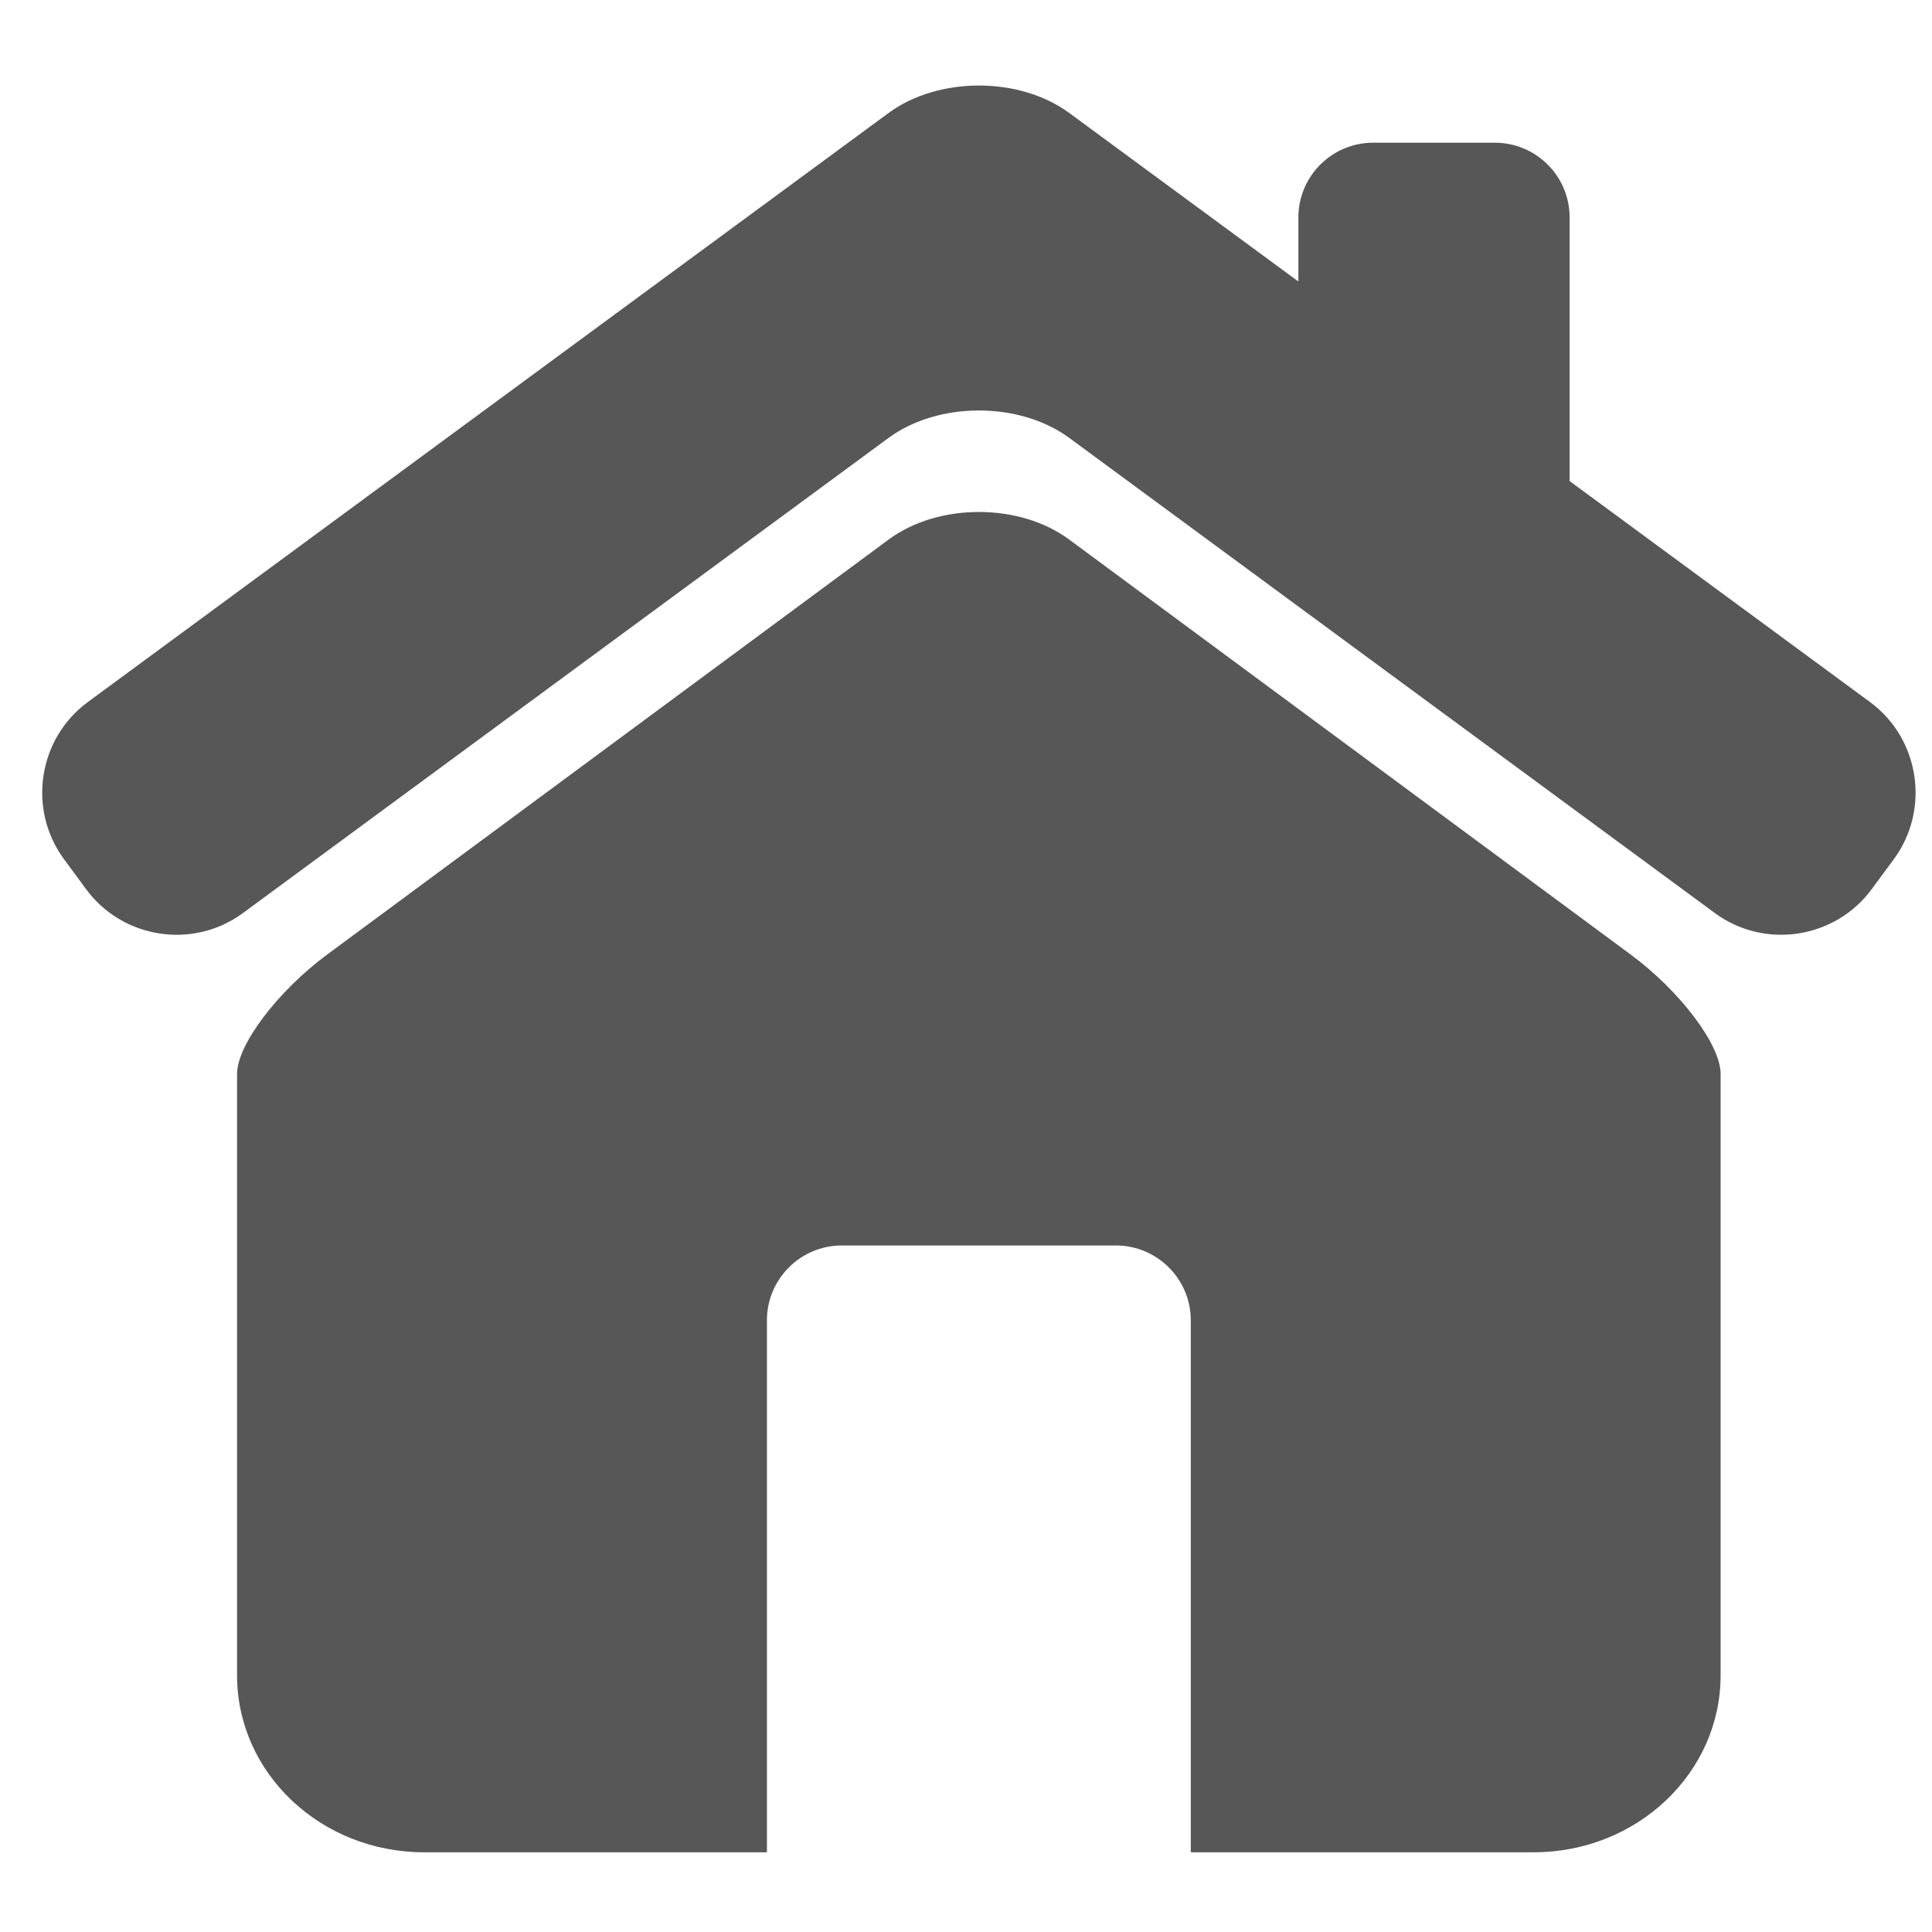 <?xml version="1.0" encoding="UTF-8"?> <svg xmlns="http://www.w3.org/2000/svg" xmlns:xlink="http://www.w3.org/1999/xlink" width="600" zoomAndPan="magnify" viewBox="0 0 450 450" height="600" preserveAspectRatio="xMidYMid meet" version="1.0"><defs><clipPath id="2f59785a8c"><path d="M 55 119 L 401 119 L 401 431.664 L 55 431.664 Z M 55 119 " clip-rule="nonzero"></path></clipPath></defs><rect x="-45" width="540" fill="#ffffff" y="-45" height="540" fill-opacity="1"></rect><rect x="-45" width="540" fill="#ffffff" y="-45" height="540" fill-opacity="1"></rect><path fill="#575757" d="M 435.574 163.527 L 365.594 112.051 L 365.594 50.648 C 365.594 41.023 357.781 33.238 348.168 33.238 L 319.848 33.238 C 310.219 33.238 302.418 41.035 302.418 50.648 L 302.418 65.566 L 249.062 26.324 C 237.484 17.789 218.531 17.789 206.953 26.324 L 20.441 163.527 C 8.867 172.051 6.371 188.508 14.891 200.102 L 20.047 207.094 C 28.555 218.684 45.016 221.195 56.578 212.672 L 206.953 102.004 C 218.531 93.48 237.484 93.48 249.062 102.004 L 399.426 212.672 C 411 221.195 427.445 218.672 435.957 207.094 L 441.125 200.102 C 449.633 188.508 447.137 172.051 435.574 163.527 Z M 435.574 163.527 " fill-opacity="1" fill-rule="nonzero"></path><g clip-path="url(#2f59785a8c)"><path fill="#575757" d="M 379.777 222.301 L 249.02 125.66 C 237.457 117.113 218.559 117.113 206.996 125.66 L 76.242 222.301 C 64.676 230.848 55.215 243.352 55.215 250.129 L 55.215 390.238 C 55.215 412.984 74.715 431.434 98.781 431.434 L 178.633 431.434 L 178.633 307.496 C 178.633 297.922 186.473 290.098 196.047 290.098 L 259.941 290.098 C 269.516 290.098 277.355 297.922 277.355 307.496 L 277.355 431.434 L 357.223 431.434 C 381.277 431.434 400.762 412.984 400.762 390.238 L 400.762 250.129 C 400.773 243.352 391.34 230.848 379.777 222.301 Z M 379.777 222.301 " fill-opacity="1" fill-rule="nonzero"></path></g></svg> 
